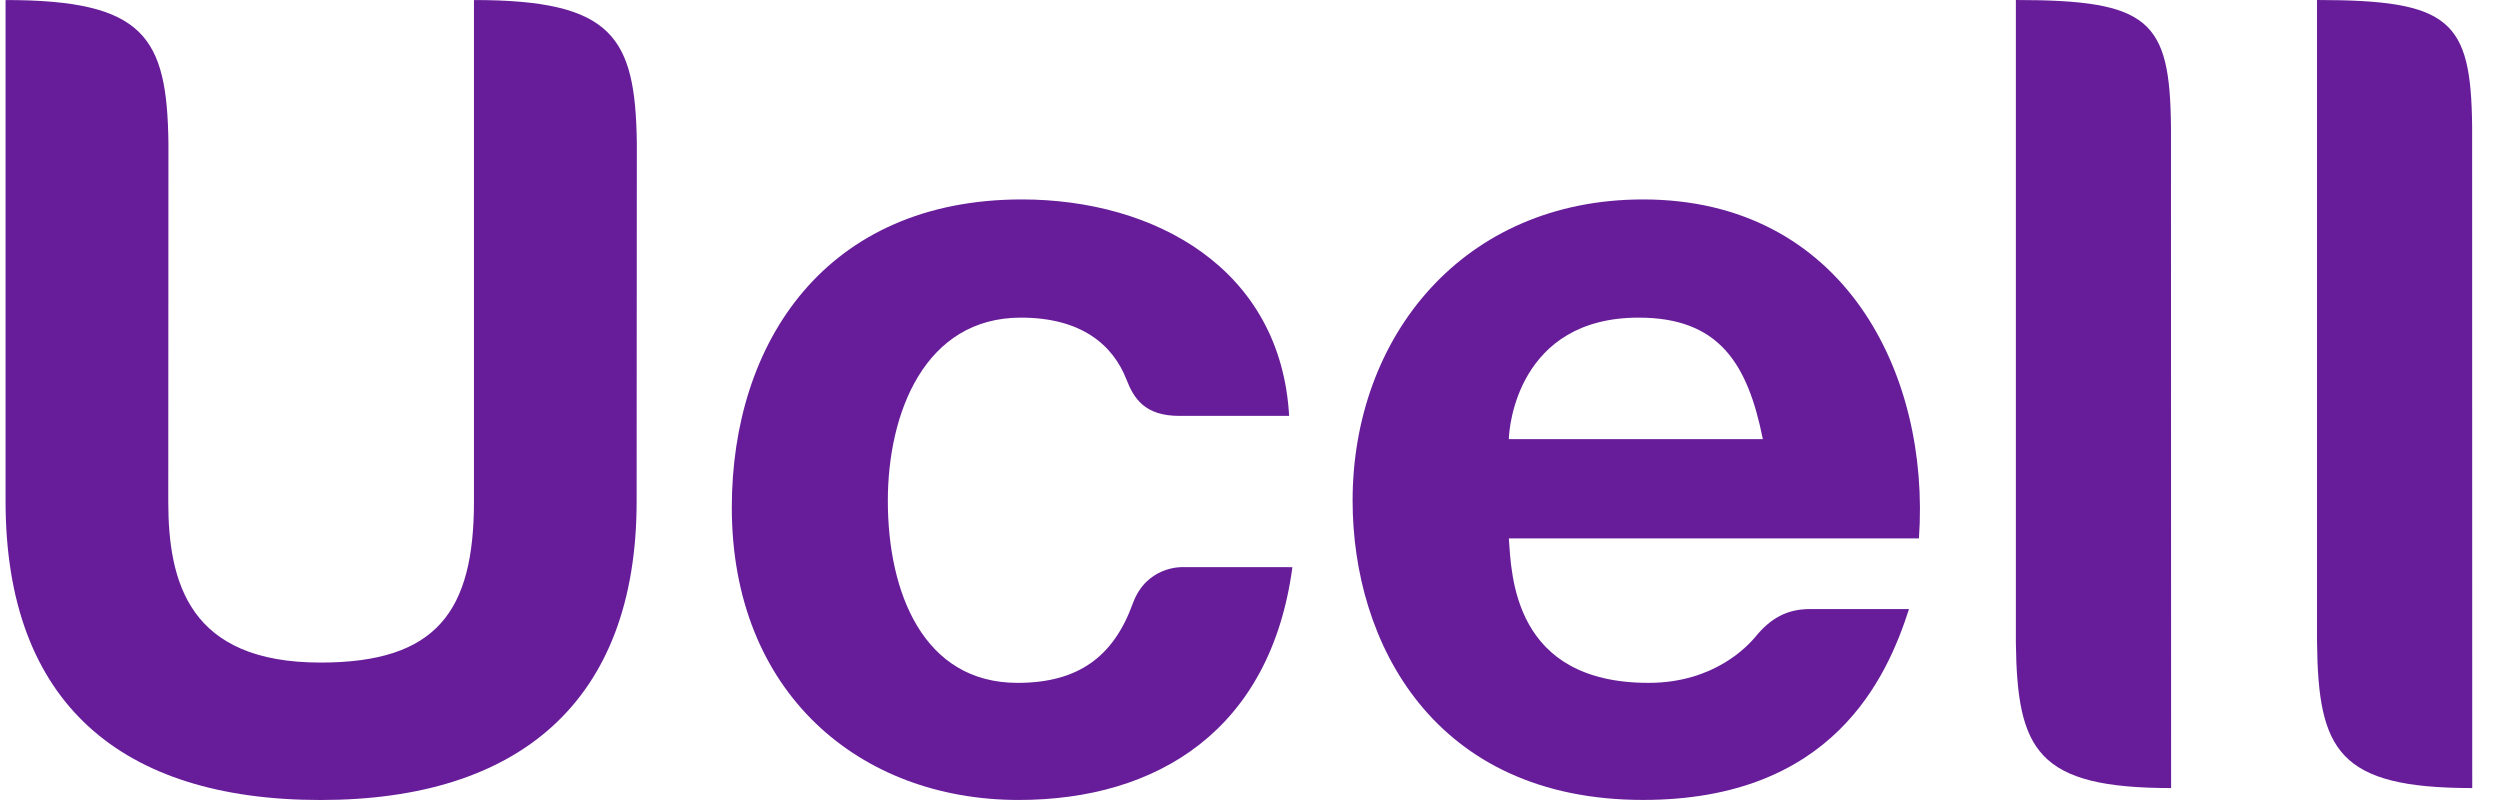 <svg width="75" height="24" viewBox="0 0 75 24" fill="none" xmlns="http://www.w3.org/2000/svg">
<path d="M14.219 0.001C18.395 0.001 19.061 1.11 19.105 4.292L19.099 15.04C19.099 21.064 15.554 24 9.617 24C3.647 24 0.167 21.099 0.167 15.04V0.001C4.344 0.001 5.011 1.11 5.053 4.292L5.048 15.04C5.048 17.474 5.669 19.877 9.617 19.877C13.099 19.877 14.219 18.348 14.219 15.04V0.001Z" fill="#671D99"/>
<path d="M30.656 5.983C34.64 5.984 38.425 8.054 38.674 12.477H35.383C34.348 12.477 34.017 11.961 33.794 11.386C33.386 10.339 32.43 9.529 30.628 9.529C27.739 9.529 26.635 12.393 26.635 15.023C26.635 17.791 27.709 20.486 30.526 20.486C32.34 20.486 33.404 19.708 33.985 18.102C34.395 16.978 35.458 17.014 35.462 17.014L38.772 17.015C38.119 21.904 34.714 23.999 30.558 23.999C25.797 23.999 21.954 20.792 21.954 15.226C21.954 10.256 24.785 5.983 30.656 5.983Z" fill="#671D99"/>
<path fill-rule="evenodd" clip-rule="evenodd" d="M49.291 5.983C55.302 5.984 57.916 11.193 57.568 16.151H45.266C45.343 17.256 45.402 20.486 49.457 20.486C51.458 20.486 52.455 19.343 52.65 19.12C53.114 18.544 53.614 18.272 54.296 18.272H57.27C56.61 20.326 54.991 23.998 49.291 23.998C43.009 23.998 40.578 19.278 40.578 15.021C40.578 10.094 43.897 5.983 49.291 5.983ZM49.16 9.529C45.538 9.529 45.266 12.828 45.266 13.173H52.885C52.43 10.893 51.562 9.529 49.16 9.529Z" fill="#671D99"/>
<path d="M60.476 0C64.484 5.03926e-06 65.098 0.603 65.129 3.8L65.133 23.642C61.109 23.642 60.514 22.514 60.476 19.268V0Z" fill="#671D99"/>
<path d="M69.511 0C73.515 1.88725e-05 74.132 0.603 74.164 3.8L74.167 23.642C70.141 23.642 69.546 22.514 69.511 19.268V0Z" fill="#671D99"/>
</svg>
